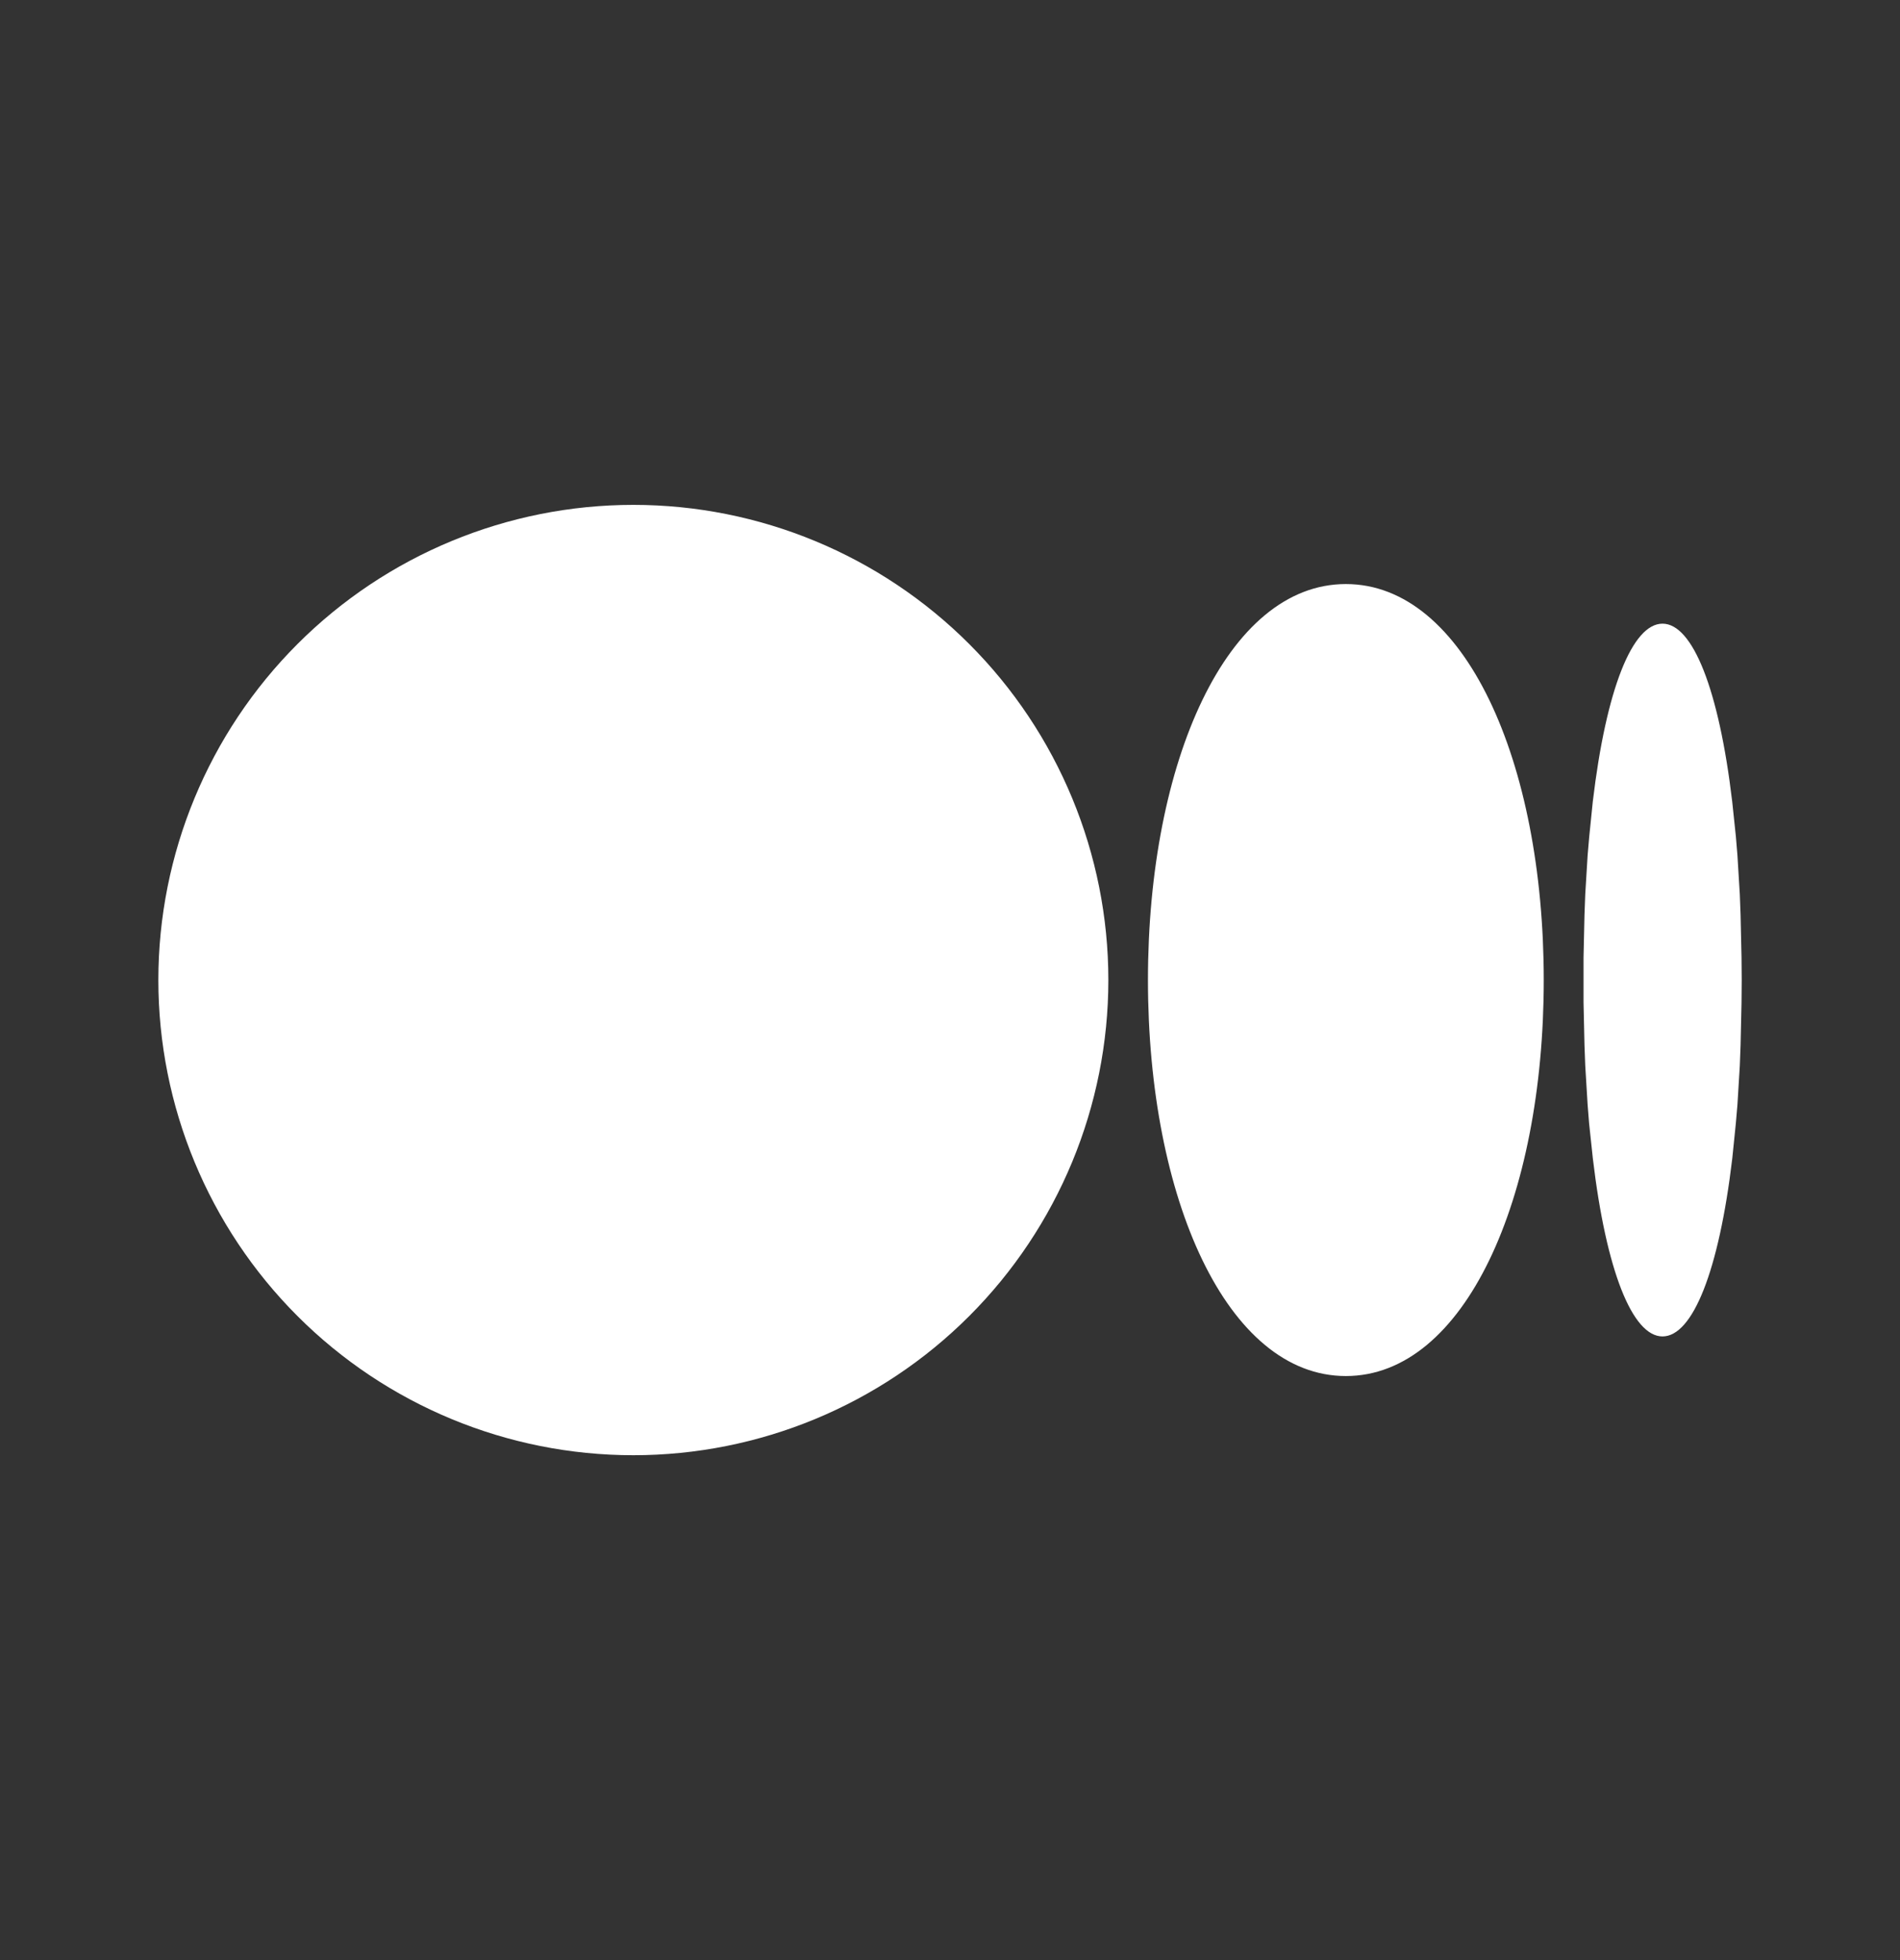 <svg width="32" height="33" viewBox="0 0 32 33" fill="none" xmlns="http://www.w3.org/2000/svg">
<rect x="0" y="0" width="32" height="33" fill="#333333" stroke="none"/>
<g clip-path="url(#clip0_668_4655)">
<path d="M10.667 8.5C12.789 8.5 14.824 9.343 16.324 10.843C17.824 12.343 18.667 14.378 18.667 16.5C18.667 18.622 17.824 20.657 16.324 22.157C14.824 23.657 12.789 24.5 10.667 24.5C8.545 24.5 6.51 23.657 5.01 22.157C3.51 20.657 2.667 18.622 2.667 16.5C2.667 14.378 3.51 12.343 5.01 10.843C6.51 9.343 8.545 8.5 10.667 8.5ZM22.667 9.833C24.667 9.833 26 12.819 26 16.5C26 20.181 24.667 23.167 22.667 23.167C20.667 23.167 19.334 20.181 19.334 16.5C19.334 12.819 20.667 9.833 22.667 9.833ZM28 10.5C28.507 10.5 28.95 11.603 29.174 13.495L29.236 14.085L29.262 14.399L29.302 15.057L29.315 15.403L29.331 16.124L29.334 16.5L29.331 16.876L29.315 17.597L29.302 17.944L29.262 18.601L29.235 18.915L29.175 19.505C28.95 21.399 28.508 22.5 28 22.5C27.494 22.5 27.051 21.397 26.827 19.505L26.764 18.915L26.739 18.601L26.699 17.943L26.686 17.597L26.67 16.876V16.124L26.686 15.403L26.699 15.056L26.739 14.399L26.766 14.085L26.826 13.495C27.051 11.601 27.492 10.5 28 10.5Z" fill="white"/>
</g>
<defs>
<clipPath id="clip0_668_4655">
<rect width="32" height="32" fill="white" transform="translate(0 0.5)"/>
</clipPath>
</defs>
</svg>
